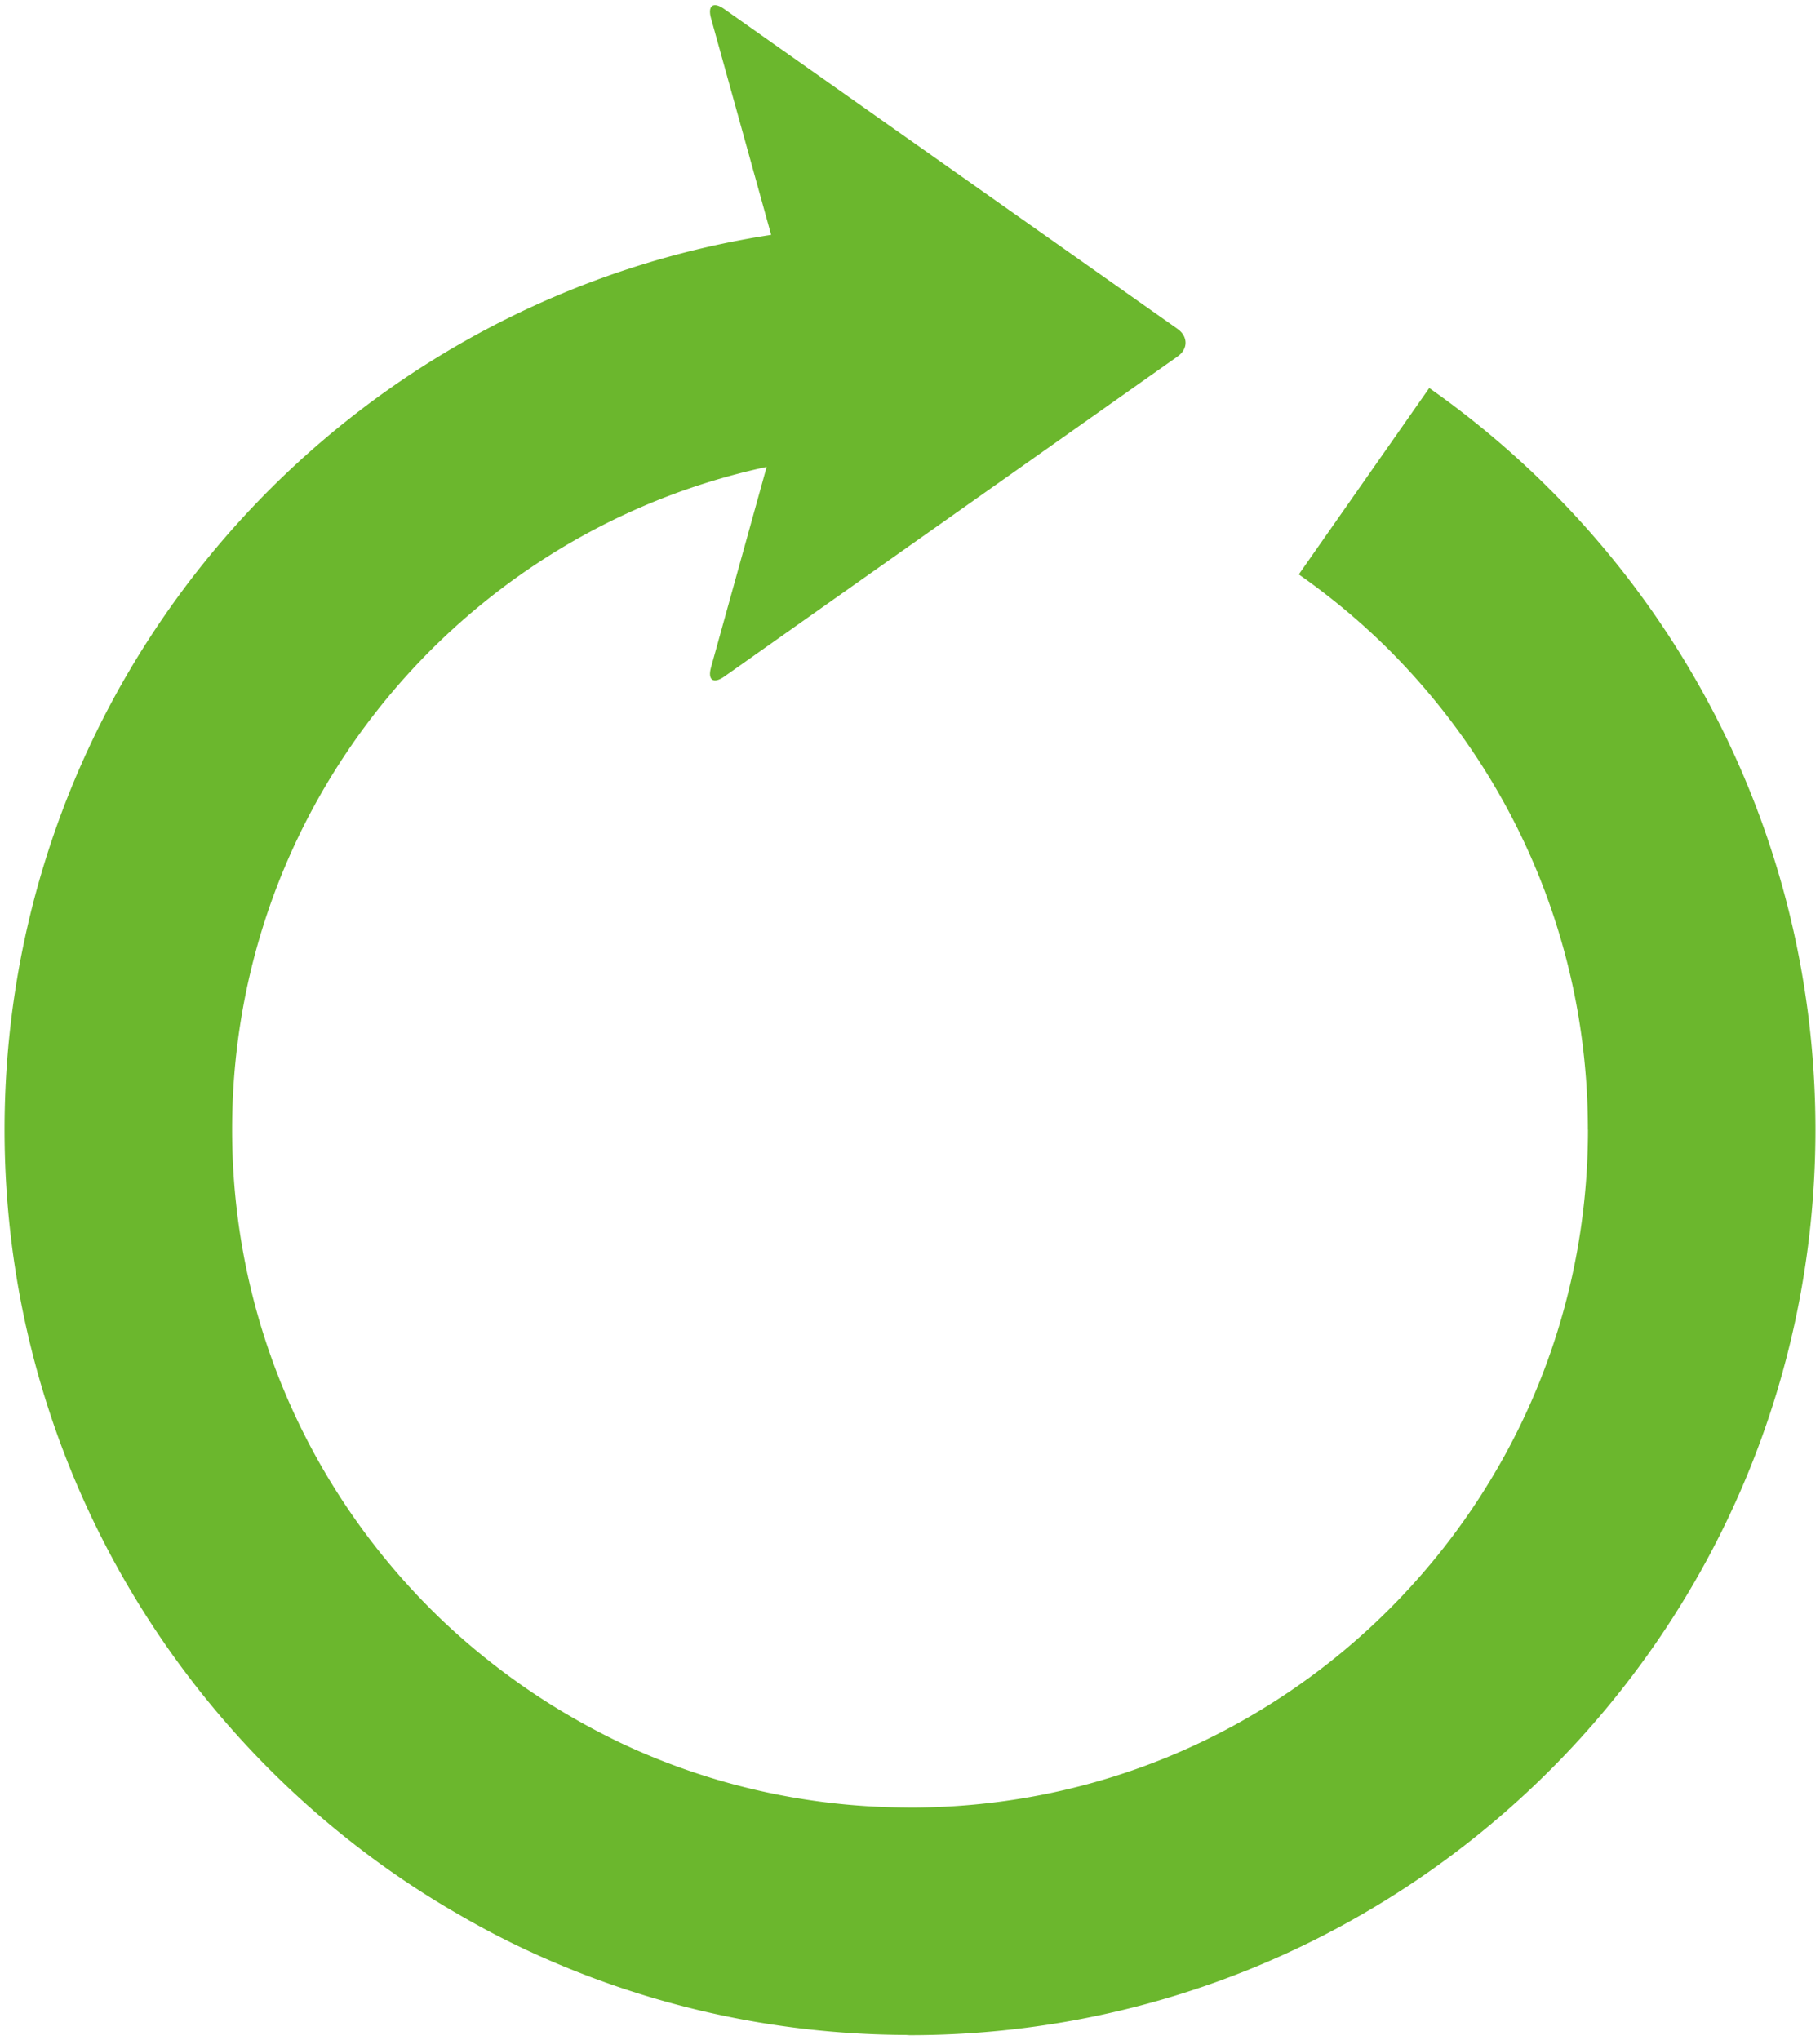 <svg version="1.1" id="_x31_1" xmlns="http://www.w3.org/2000/svg" x="0" y="0" viewBox="0 0 713.674 800" xml:space="preserve"><style>.st0{fill:#6bb72d}</style><path class="st0" d="M560.45 152.142l-51.154 73.089c12.665 8.886 24.589 18.815 35.516 29.726 48.166 48.263 77.83 114.421 77.846 187.983h.033c-.049 73.562-29.713 139.723-77.878 187.983-48.246 48.198-114.421 77.829-187.983 77.829-.615 0-1.25-.032-1.898-.032-39.516-.282-76.864-9.139-110.434-24.794a277.102 277.102 0 01-20.542-10.784c-6.706-3.857-13.252-8.064-19.544-12.461-12.669-8.916-24.59-18.815-35.532-29.758-48.198-48.26-77.846-114.421-77.862-187.983.016-73.562 29.664-139.72 77.862-187.983 47.832-47.754 113.297-77.292 186.052-77.797V87.944C159.74 88.986 1.833 247.43 1.784 442.94c.016 120.334 59.931 226.565 151.44 290.797 8.459 5.913 17.141 11.48 26.137 16.636a332.092 332.092 0 0027.436 14.388c45.034 20.969 95.207 32.89 148.133 33.146.68 0 1.283.094 1.898.094 196.111-.094 355.028-158.917 355.061-355.06-.032-120.303-59.898-226.535-151.439-290.799z"/><path class="st0" d="M461.745 139.778c4.191-2.911 4.191-7.844 0-10.817L283.948 3.504c-4.223-3.006-6.529-1.36-5.139 3.637l32.812 118.184c1.376 4.965 1.376 13.187 0 18.123l-32.812 118.246c-1.389 4.968.916 6.581 5.139 3.637l177.797-125.553z"/></svg>